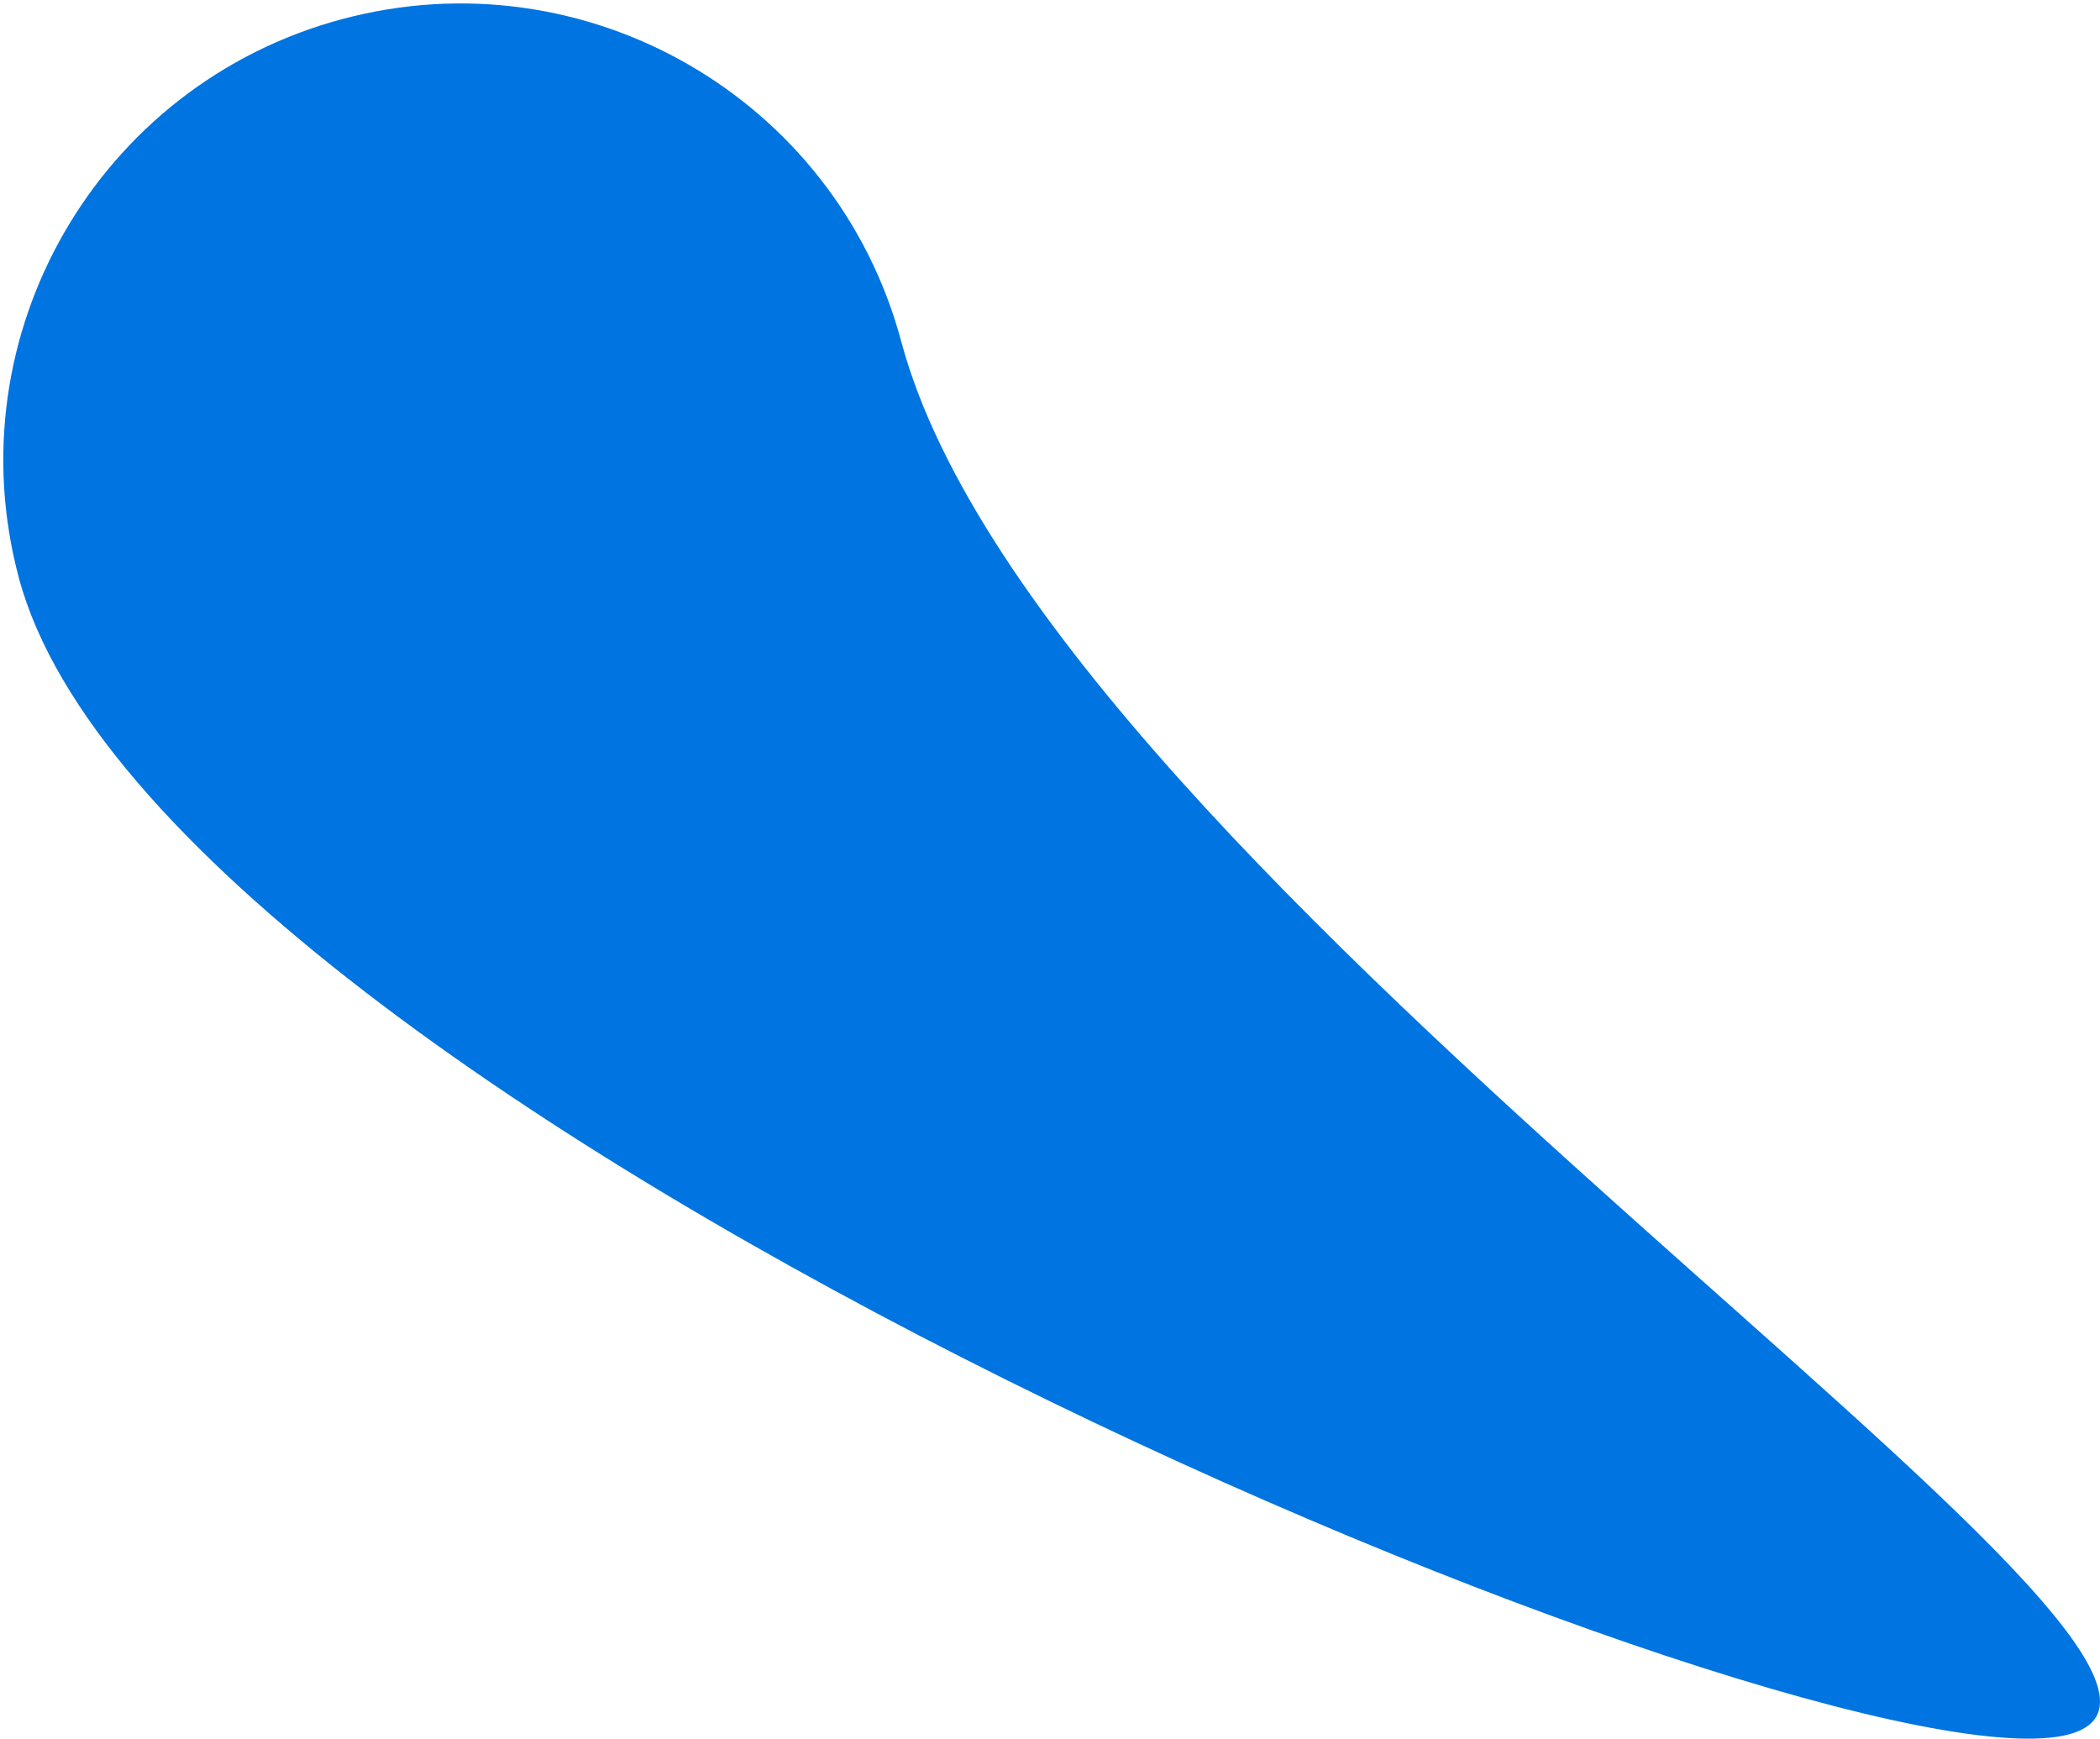 <svg width="593" height="491" viewBox="0 0 593 491" fill="none" xmlns="http://www.w3.org/2000/svg">
<path d="M254.512 96.469C236.096 27.739 165.389 -13.033 96.583 5.404C27.778 23.84 -13.071 94.503 5.346 163.233C45.477 313.004 515.429 508.129 584.234 489.692C653.04 471.256 295.613 249.858 254.512 96.469Z" fill="#0074E0"/>
</svg>
